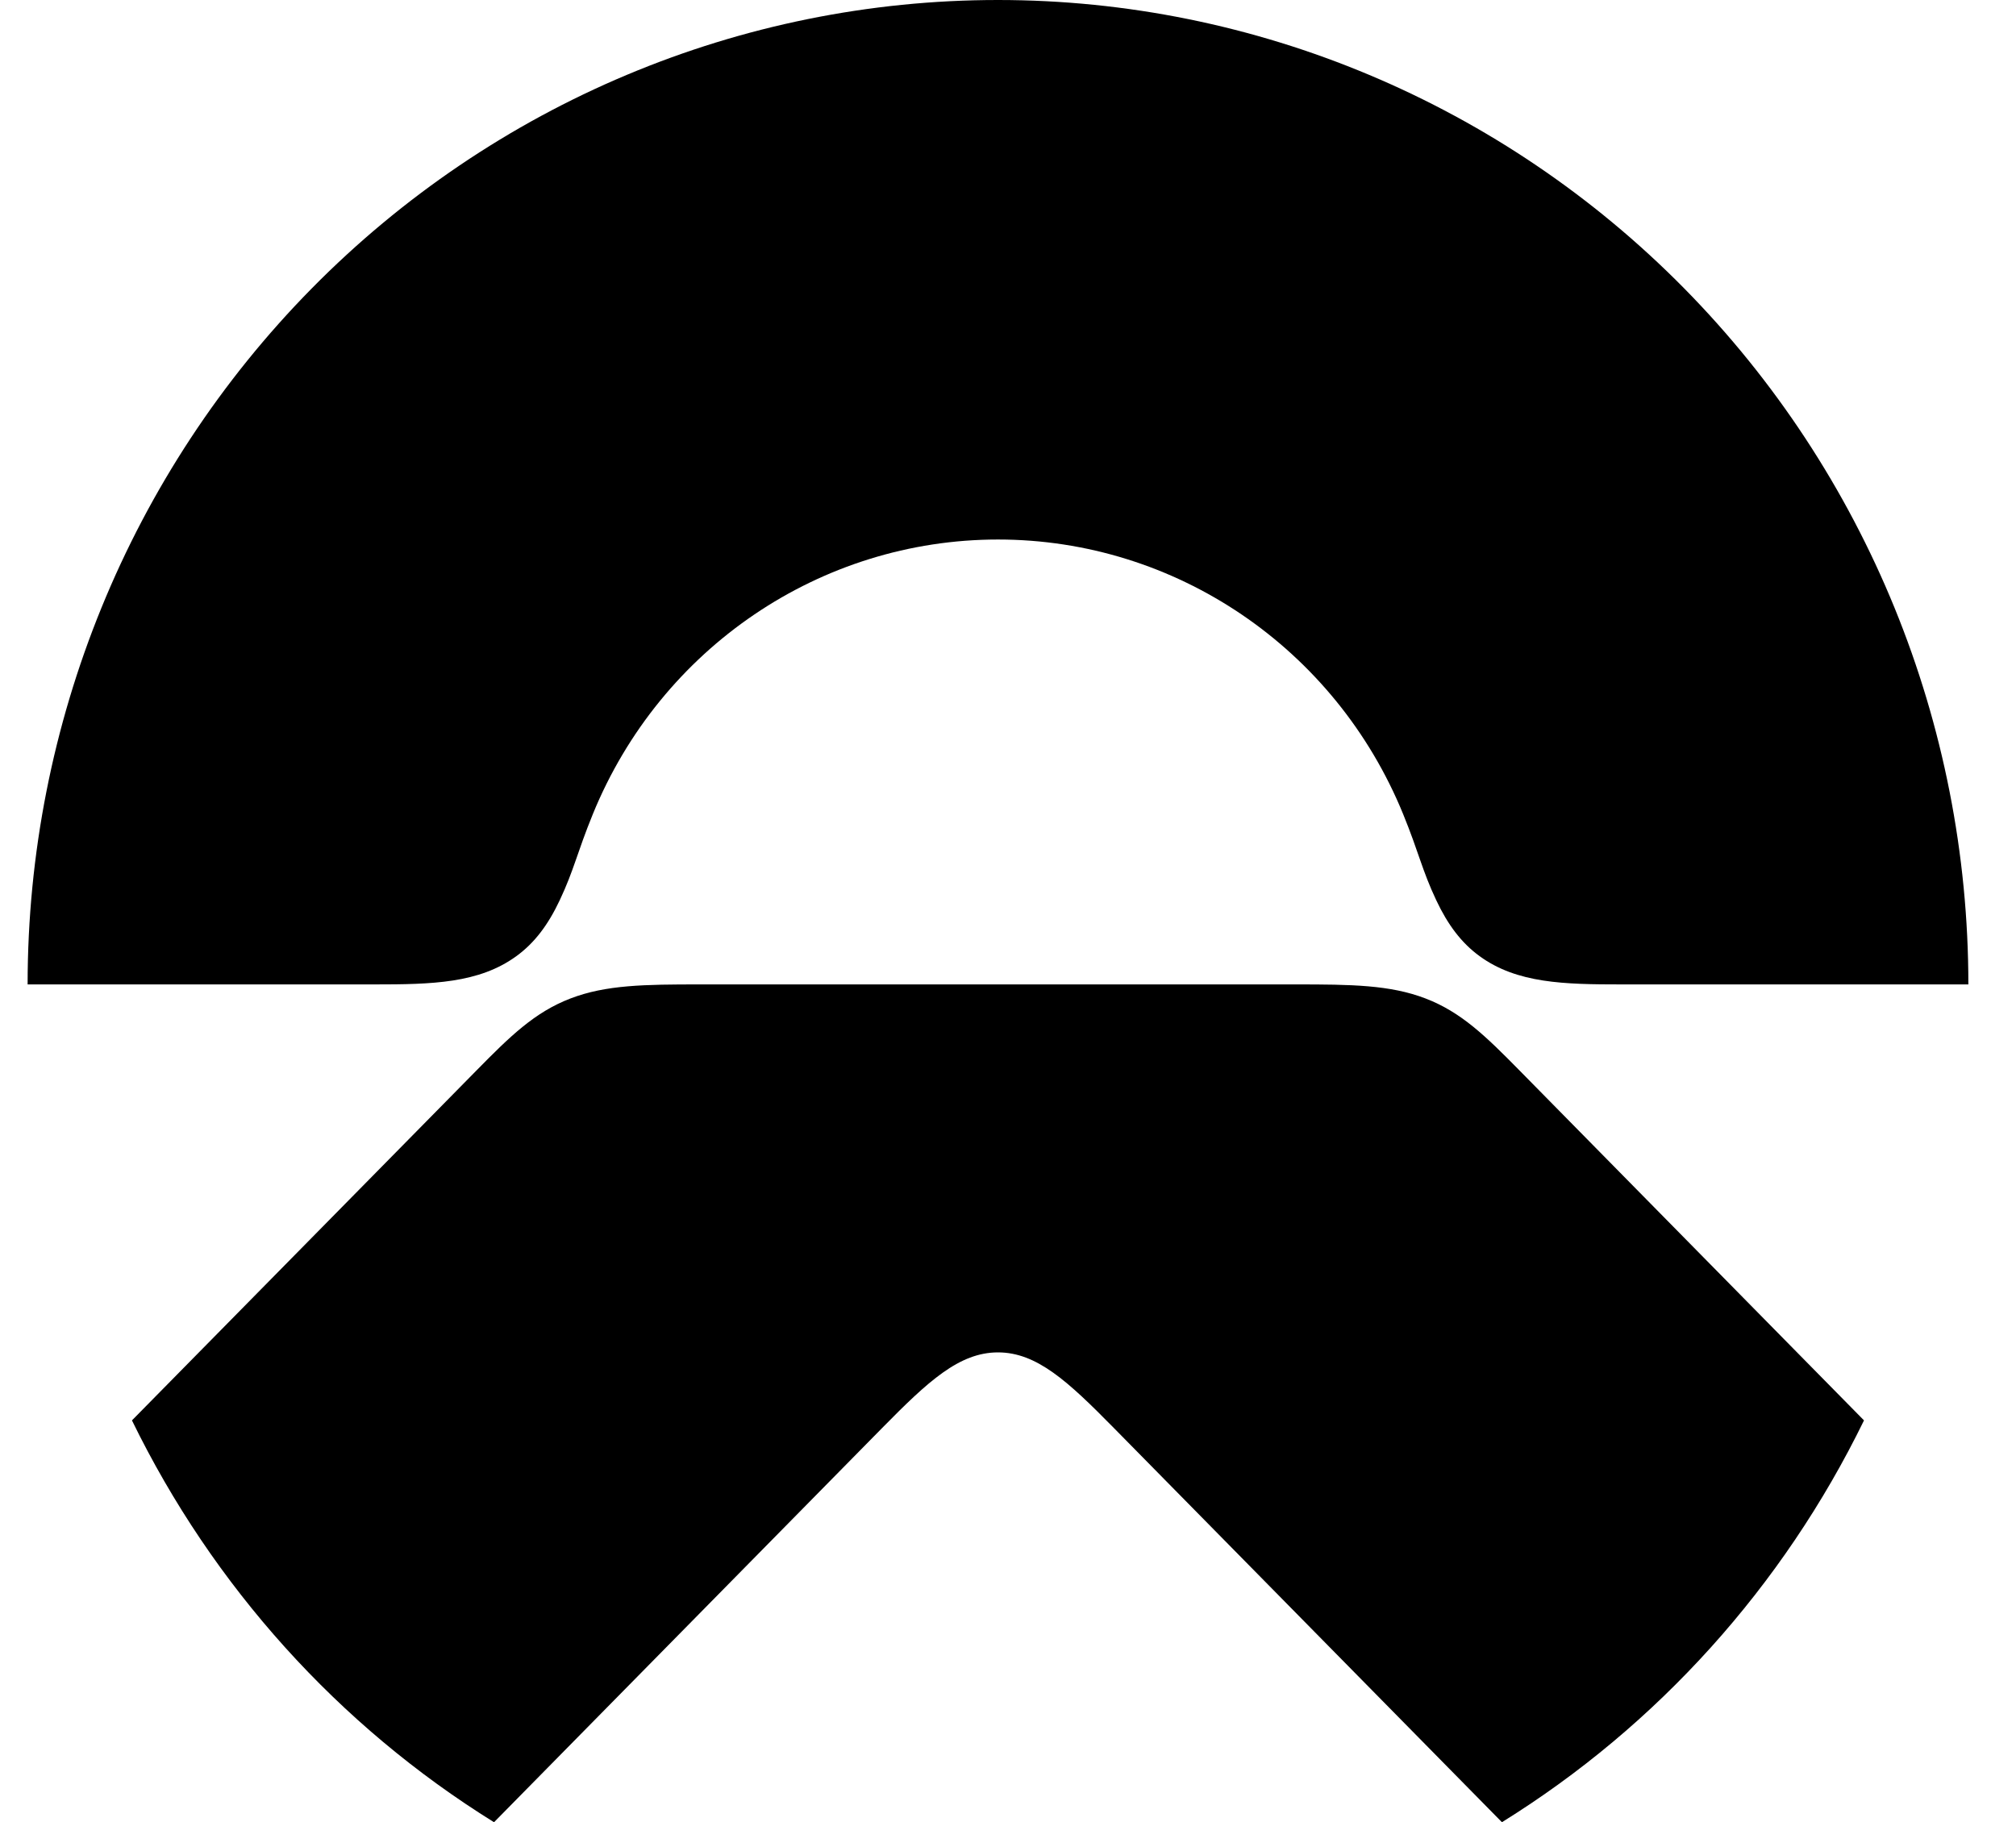 <?xml version="1.0" encoding="UTF-8"?>
<svg width="73px" height="66px" viewBox="0 0 73 66" version="1.1" xmlns="http://www.w3.org/2000/svg" xmlns:xlink="http://www.w3.org/1999/xlink">
    <!-- Generator: Sketch 60 (88103) - https://sketch.com -->
    <title>Logo/NIO_icon</title>
    <desc>Created with Sketch.</desc>
    <g id="页面-1" stroke="none" stroke-width="1" fill="none" fill-rule="evenodd">
        <g id="A-1.0默认" transform="translate(-339, -256)" fill="#000000">
            <g id="编组-6" transform="translate(203, 256)">
                <g id="logo" transform="translate(136, 0)">
                    <g id="Logo/NIO_icon" transform="translate(1, 0)">
                        <path d="M49.809,29.489 C50.38,30.887 50.491,31.513 51.007,32.606 C51.425,33.493 51.915,34.149 52.576,34.631 C53.93,35.619 55.643,35.655 57.714,35.655 L70.275,35.655 C70.275,26.199 66.573,17.13 59.984,10.444 C53.393,3.757 44.456,0 35.138,0 C25.818,0 16.881,3.757 10.291,10.444 C3.702,17.13 0,26.199 0,35.655 L12.561,35.655 C14.632,35.655 16.344,35.619 17.698,34.631 C18.361,34.149 18.85,33.493 19.268,32.606 C19.784,31.513 19.896,30.887 20.466,29.489 C22.924,23.467 28.714,19.541 35.138,19.541 C41.561,19.541 47.351,23.467 49.809,29.489" id="Fill-1"></path>
                        <path d="M66.496,51.446 C63.564,57.456 59.02,62.502 53.386,65.999 L53.386,66 C48.7,61.239 44.015,56.478 39.329,51.717 C37.667,50.028 36.539,48.983 35.138,48.983 C33.736,48.983 32.608,50.028 30.946,51.718 C26.26,56.478 21.574,61.239 16.889,66 C11.256,62.502 6.71,57.456 3.778,51.446 C7.933,47.225 12.088,43.003 16.242,38.783 C17.482,37.521 18.366,36.659 19.66,36.163 C20.945,35.671 22.337,35.655 24.344,35.655 L45.931,35.655 C47.937,35.655 49.331,35.671 50.616,36.163 C51.909,36.659 52.792,37.521 54.033,38.783 C58.188,43.003 62.341,47.225 66.496,51.446" id="Fill-3"></path>
                    </g>
                </g>
            </g>
        </g>
    </g>
</svg>